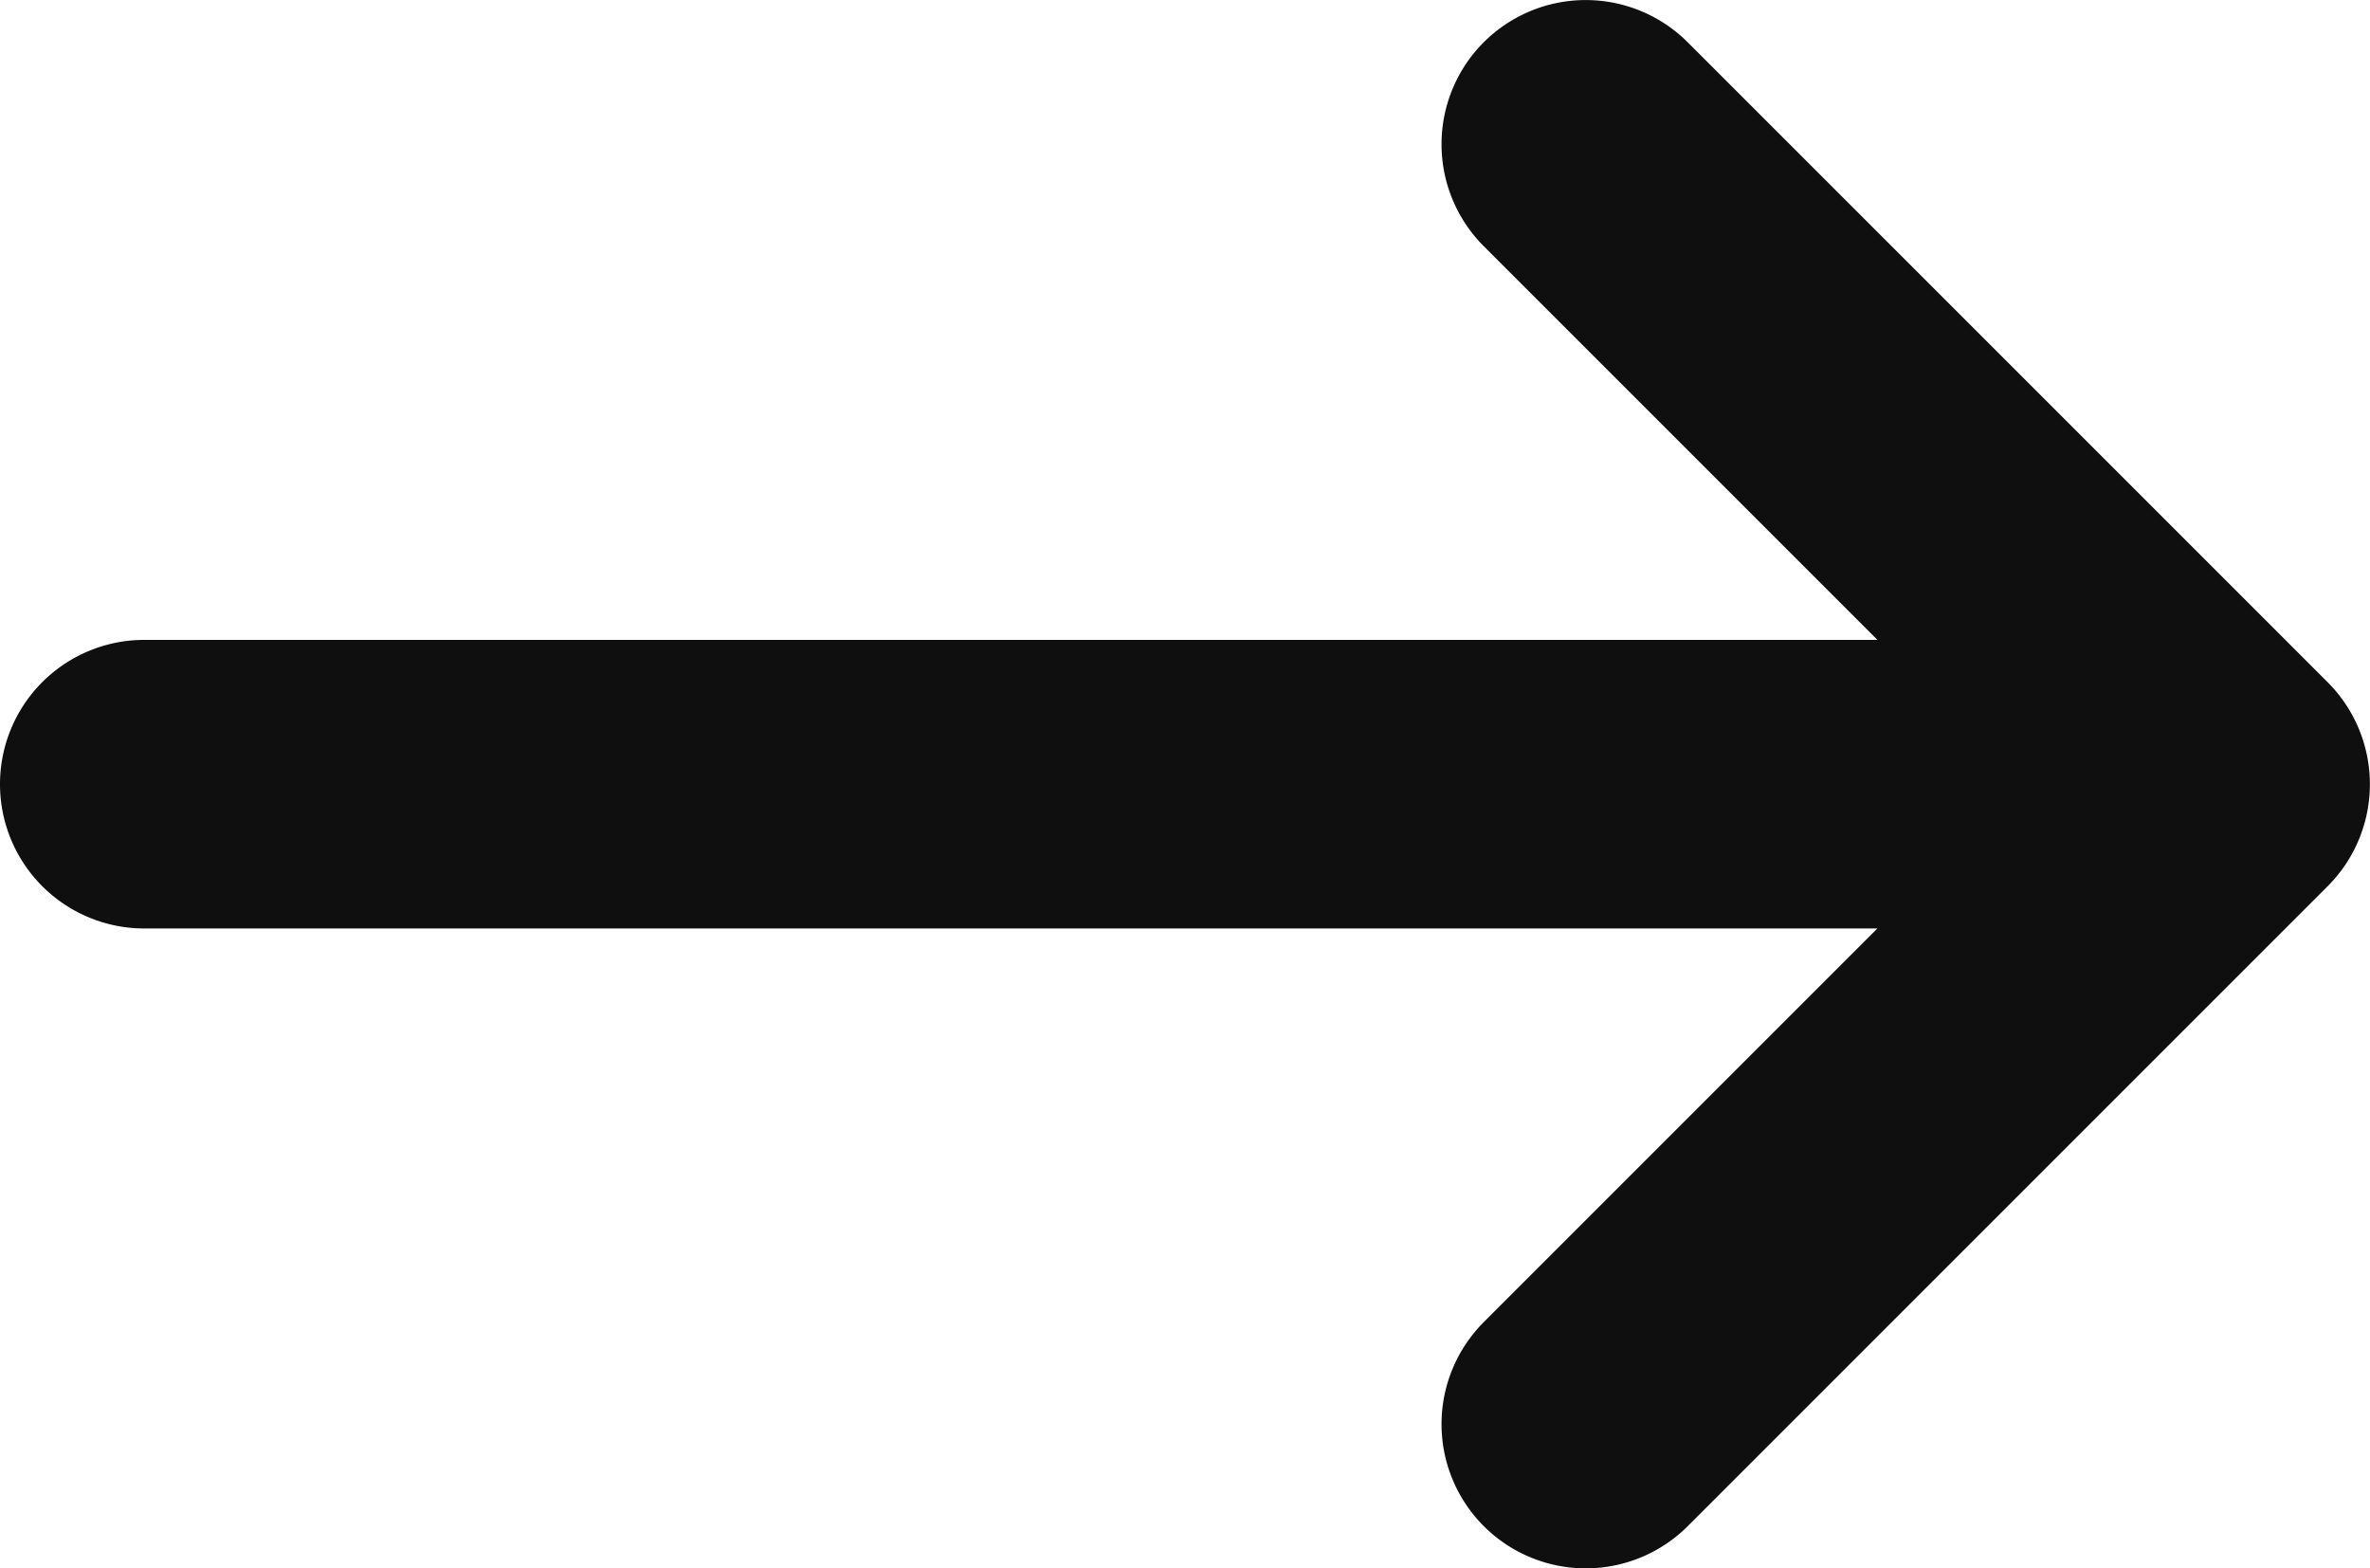<svg xmlns="http://www.w3.org/2000/svg" width="21.156" height="14" viewBox="0 0 21.156 14">
  <path id="Path_23478" data-name="Path 23478" d="M2358.476,487.327h0a1.288,1.288,0,0,0,0,1.821l3.514,3.514h-15.471a1.288,1.288,0,0,0-1.288,1.288h0a1.288,1.288,0,0,0,1.288,1.288h15.471l-3.514,3.514a1.288,1.288,0,0,0,0,1.821h0a1.288,1.288,0,0,0,1.821,0l5.712-5.712a1.288,1.288,0,0,0,0-1.821l-5.712-5.712A1.288,1.288,0,0,0,2358.476,487.327Z" transform="translate(-2345.231 -486.95)" fill="#0f0f0f"/>
</svg>
